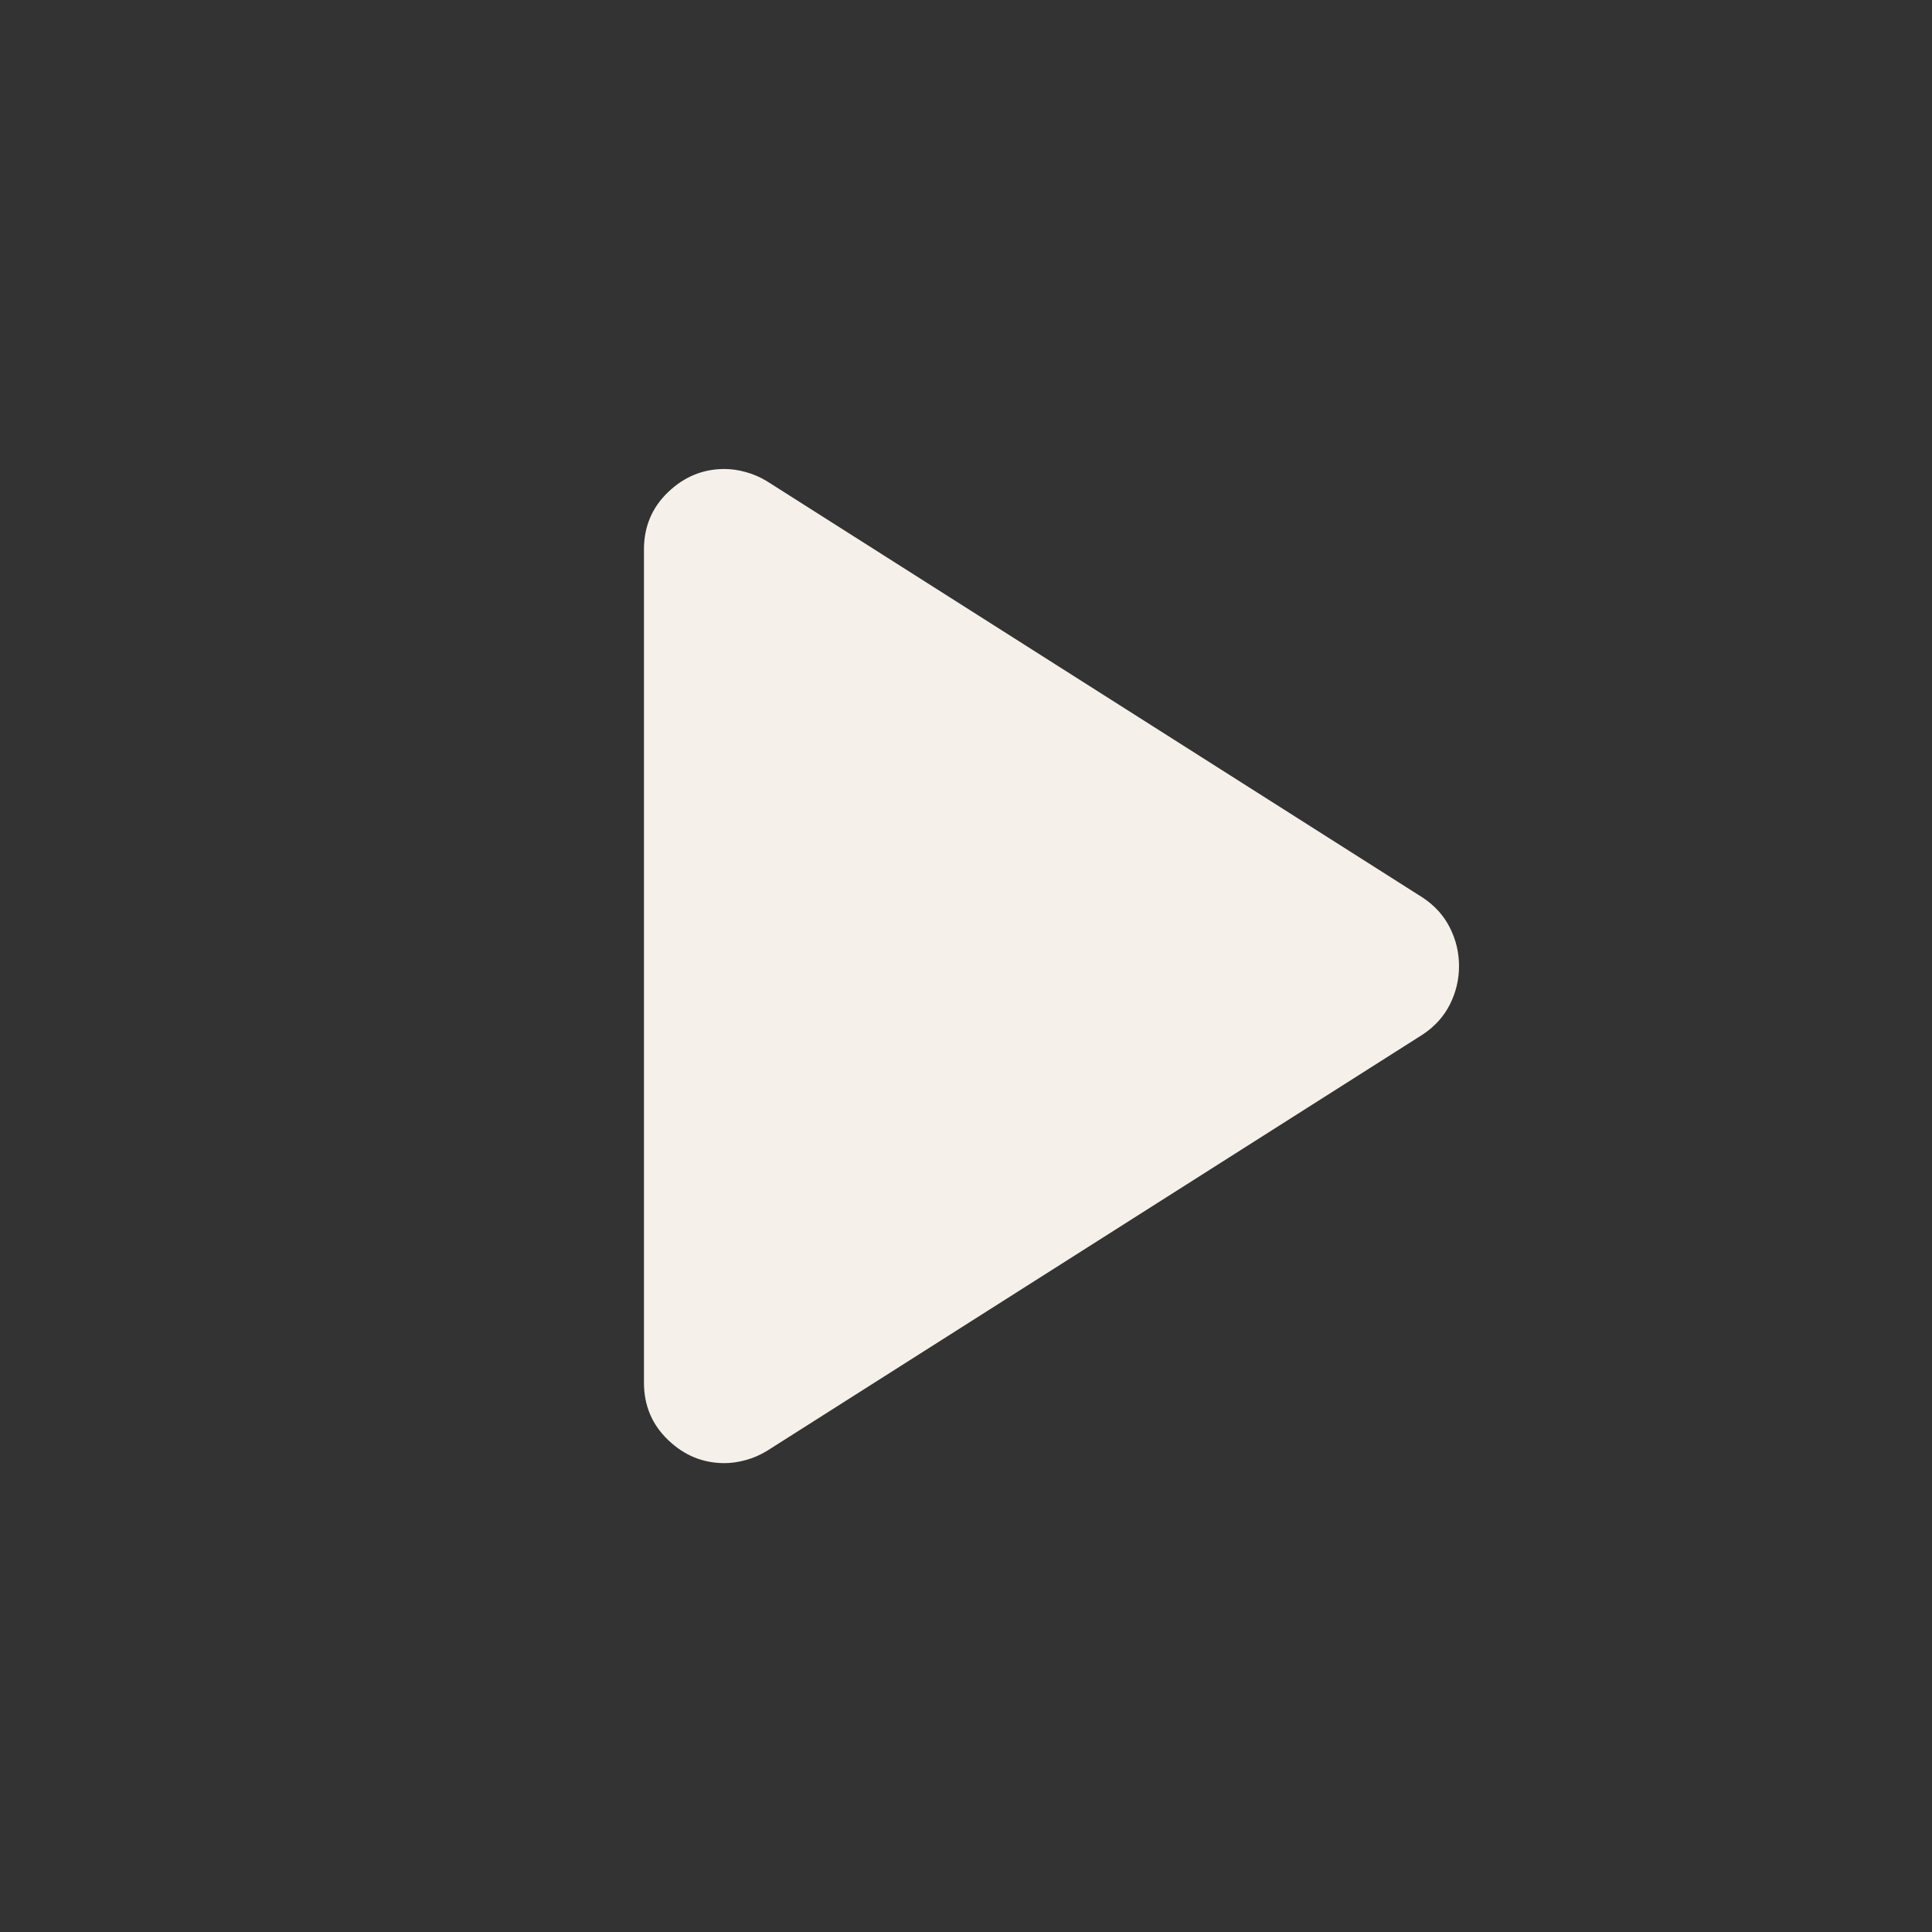<svg width="32" height="32" viewBox="0 0 32 32" fill="none" xmlns="http://www.w3.org/2000/svg">
<rect x="0" y="0" width="32" height="32" fill="#333333" stroke="none"/>
<mask id="mask0_1551_3296" style="mask-type:alpha" maskUnits="userSpaceOnUse" x="0" y="0" width="32" height="32">
<rect width="32" height="32" fill="#D9D9D9"/>
</mask>
<g mask="url(#mask0_1551_3296)">
<path d="M10.666 22.901V9.101C10.666 8.723 10.799 8.406 11.066 8.151C11.333 7.895 11.644 7.768 11.999 7.768C12.111 7.768 12.227 7.784 12.349 7.818C12.472 7.851 12.588 7.901 12.699 7.968L23.566 14.868C23.766 15.001 23.916 15.168 24.016 15.368C24.116 15.568 24.166 15.779 24.166 16.001C24.166 16.223 24.116 16.434 24.016 16.634C23.916 16.834 23.766 17.001 23.566 17.134L12.699 24.034C12.588 24.101 12.472 24.151 12.349 24.184C12.227 24.218 12.111 24.234 11.999 24.234C11.644 24.234 11.333 24.107 11.066 23.851C10.799 23.595 10.666 23.279 10.666 22.901Z" fill="#F6F0EA"/>
</g>
</svg>
